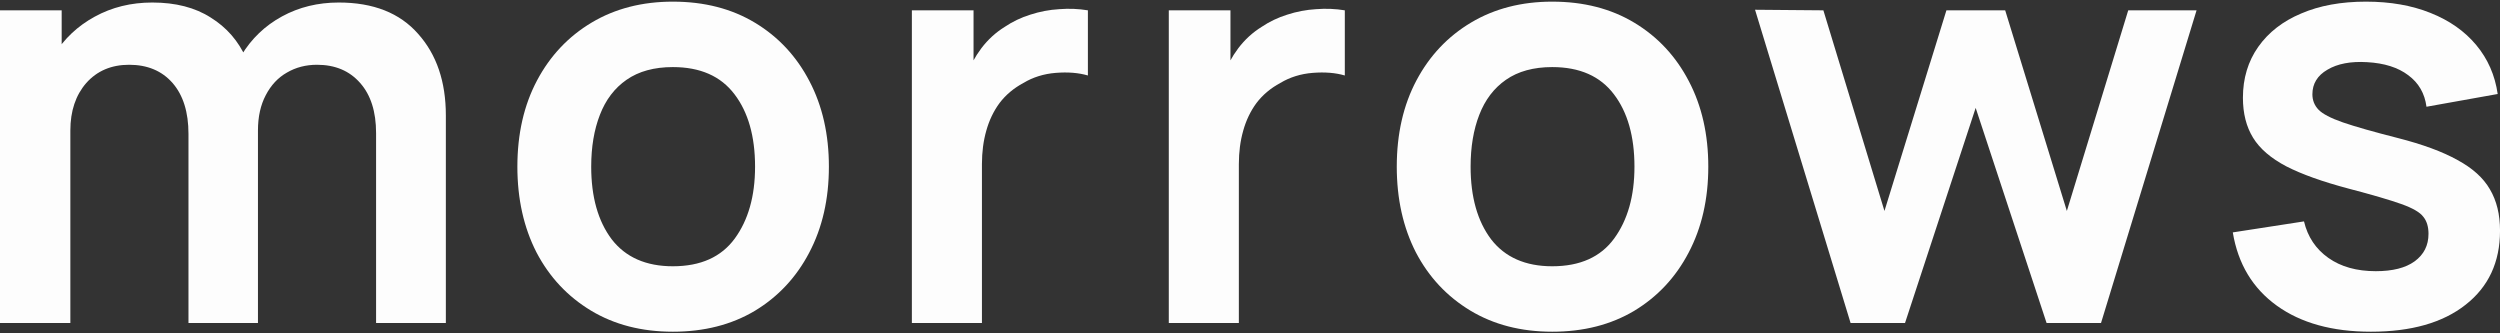 <svg width="120" height="16" viewBox="0 0 120 16" fill="none" xmlns="http://www.w3.org/2000/svg">
<rect x="0" y="0" width="120" height="16" fill="#333333" stroke="none"/>
<path d="M113.803 15.922C111.95 15.922 110.444 15.505 109.286 14.671C108.128 13.837 107.424 12.665 107.174 11.155L110.592 10.627C110.768 11.368 111.158 11.952 111.76 12.378C112.362 12.804 113.122 13.017 114.039 13.017C114.845 13.017 115.466 12.86 115.901 12.545C116.346 12.22 116.568 11.78 116.568 11.224C116.568 10.882 116.485 10.608 116.318 10.405C116.16 10.191 115.808 9.988 115.262 9.793C114.715 9.598 113.877 9.353 112.746 9.057C111.486 8.723 110.486 8.366 109.745 7.986C109.004 7.597 108.471 7.139 108.147 6.611C107.822 6.083 107.66 5.443 107.66 4.693C107.66 3.757 107.906 2.942 108.397 2.247C108.888 1.552 109.573 1.019 110.454 0.649C111.334 0.269 112.371 0.079 113.566 0.079C114.734 0.079 115.767 0.26 116.665 0.621C117.573 0.982 118.305 1.497 118.861 2.164C119.417 2.831 119.76 3.614 119.889 4.512L116.471 5.124C116.387 4.484 116.096 3.979 115.595 3.609C115.104 3.238 114.447 3.03 113.622 2.984C112.835 2.937 112.2 3.058 111.718 3.345C111.236 3.623 110.995 4.017 110.995 4.526C110.995 4.813 111.093 5.059 111.287 5.263C111.482 5.466 111.871 5.67 112.455 5.874C113.048 6.078 113.928 6.328 115.095 6.625C116.29 6.93 117.244 7.282 117.958 7.681C118.68 8.07 119.199 8.538 119.514 9.084C119.839 9.631 120.001 10.293 120.001 11.072C120.001 12.582 119.449 13.768 118.347 14.629C117.254 15.491 115.739 15.922 113.803 15.922Z" fill="#FDFDFD"/>
<path d="M88.828 15.504L84.242 0.468L87.522 0.496L90.454 10.126L93.428 0.496H96.249L99.209 10.126L102.155 0.496H105.435L100.849 15.504H98.236L94.832 5.179L91.441 15.504H88.828Z" fill="#FDFDFD"/>
<path d="M74.508 15.922C73.007 15.922 71.696 15.583 70.575 14.907C69.454 14.231 68.583 13.3 67.962 12.114C67.351 10.919 67.045 9.548 67.045 8C67.045 6.425 67.36 5.045 67.99 3.859C68.62 2.673 69.495 1.747 70.616 1.08C71.737 0.413 73.034 0.079 74.508 0.079C76.018 0.079 77.333 0.417 78.454 1.094C79.575 1.77 80.446 2.706 81.067 3.901C81.688 5.087 81.998 6.453 81.998 8C81.998 9.557 81.683 10.933 81.053 12.128C80.432 13.314 79.561 14.245 78.44 14.921C77.319 15.588 76.008 15.922 74.508 15.922ZM74.508 12.781C75.842 12.781 76.833 12.336 77.481 11.447C78.13 10.557 78.454 9.409 78.454 8C78.454 6.546 78.125 5.388 77.468 4.526C76.81 3.655 75.823 3.22 74.508 3.22C73.609 3.22 72.868 3.424 72.284 3.831C71.71 4.23 71.284 4.79 71.005 5.513C70.728 6.226 70.589 7.055 70.589 8C70.589 9.455 70.918 10.618 71.575 11.489C72.242 12.35 73.22 12.781 74.508 12.781Z" fill="#FDFDFD"/>
<path d="M56.102 15.505V0.496H59.062V4.151L58.7 3.678C58.886 3.178 59.131 2.724 59.437 2.316C59.752 1.9 60.127 1.557 60.562 1.288C60.933 1.038 61.341 0.843 61.785 0.704C62.239 0.556 62.703 0.468 63.175 0.44C63.648 0.403 64.106 0.422 64.551 0.496V3.623C64.106 3.493 63.592 3.451 63.008 3.498C62.434 3.544 61.915 3.706 61.452 3.984C60.989 4.234 60.609 4.554 60.312 4.943C60.025 5.332 59.812 5.777 59.673 6.277C59.534 6.768 59.465 7.301 59.465 7.875V15.505H56.102Z" fill="#FDFDFD"/>
<path d="M43.77 15.505V0.496H46.73V4.151L46.368 3.678C46.553 3.178 46.799 2.724 47.105 2.316C47.42 1.9 47.795 1.557 48.23 1.288C48.601 1.038 49.009 0.843 49.453 0.704C49.907 0.556 50.371 0.468 50.843 0.44C51.316 0.403 51.774 0.422 52.219 0.496V3.623C51.774 3.493 51.26 3.451 50.676 3.498C50.102 3.544 49.583 3.706 49.12 3.984C48.657 4.234 48.277 4.554 47.98 4.943C47.693 5.332 47.48 5.777 47.341 6.277C47.202 6.768 47.133 7.301 47.133 7.875V15.505H43.77Z" fill="#FDFDFD"/>
<path d="M32.297 15.922C30.796 15.922 29.485 15.583 28.364 14.907C27.243 14.231 26.372 13.3 25.751 12.114C25.14 10.919 24.834 9.548 24.834 8C24.834 6.425 25.149 5.045 25.779 3.859C26.409 2.673 27.285 1.747 28.405 1.08C29.526 0.413 30.824 0.079 32.297 0.079C33.807 0.079 35.122 0.417 36.243 1.094C37.364 1.77 38.235 2.706 38.856 3.901C39.477 5.087 39.787 6.453 39.787 8C39.787 9.557 39.472 10.933 38.842 12.128C38.221 13.314 37.35 14.245 36.23 14.921C35.108 15.588 33.797 15.922 32.297 15.922ZM32.297 12.781C33.631 12.781 34.622 12.336 35.271 11.447C35.919 10.557 36.243 9.409 36.243 8C36.243 6.546 35.914 5.388 35.257 4.526C34.599 3.655 33.612 3.22 32.297 3.22C31.398 3.22 30.657 3.424 30.073 3.831C29.499 4.23 29.073 4.79 28.795 5.513C28.517 6.226 28.378 7.055 28.378 8C28.378 9.455 28.707 10.618 29.364 11.489C30.031 12.35 31.009 12.781 32.297 12.781Z" fill="#FDFDFD"/>
<path d="M18.052 15.505V6.389C18.052 5.36 17.797 4.559 17.288 3.984C16.778 3.401 16.088 3.109 15.217 3.109C14.68 3.109 14.198 3.234 13.772 3.484C13.346 3.725 13.008 4.086 12.757 4.568C12.507 5.041 12.382 5.606 12.382 6.264L10.895 5.388C10.886 4.35 11.117 3.438 11.59 2.65C12.072 1.854 12.72 1.233 13.536 0.788C14.351 0.343 15.259 0.121 16.259 0.121C17.918 0.121 19.187 0.621 20.067 1.622C20.956 2.613 21.401 3.92 21.401 5.541V15.505H18.052ZM0 15.505V0.496H2.96V5.152H3.377V15.505H0ZM9.047 15.505V6.43C9.047 5.383 8.792 4.568 8.283 3.984C7.773 3.401 7.078 3.109 6.198 3.109C5.346 3.109 4.66 3.401 4.141 3.984C3.632 4.568 3.377 5.328 3.377 6.264L1.876 5.263C1.876 4.29 2.117 3.415 2.599 2.636C3.08 1.858 3.729 1.247 4.544 0.802C5.369 0.348 6.291 0.121 7.31 0.121C8.431 0.121 9.367 0.362 10.117 0.844C10.877 1.316 11.442 1.965 11.812 2.789C12.192 3.605 12.382 4.526 12.382 5.555V15.505H9.047Z" fill="#FDFDFD"/>
</svg>
